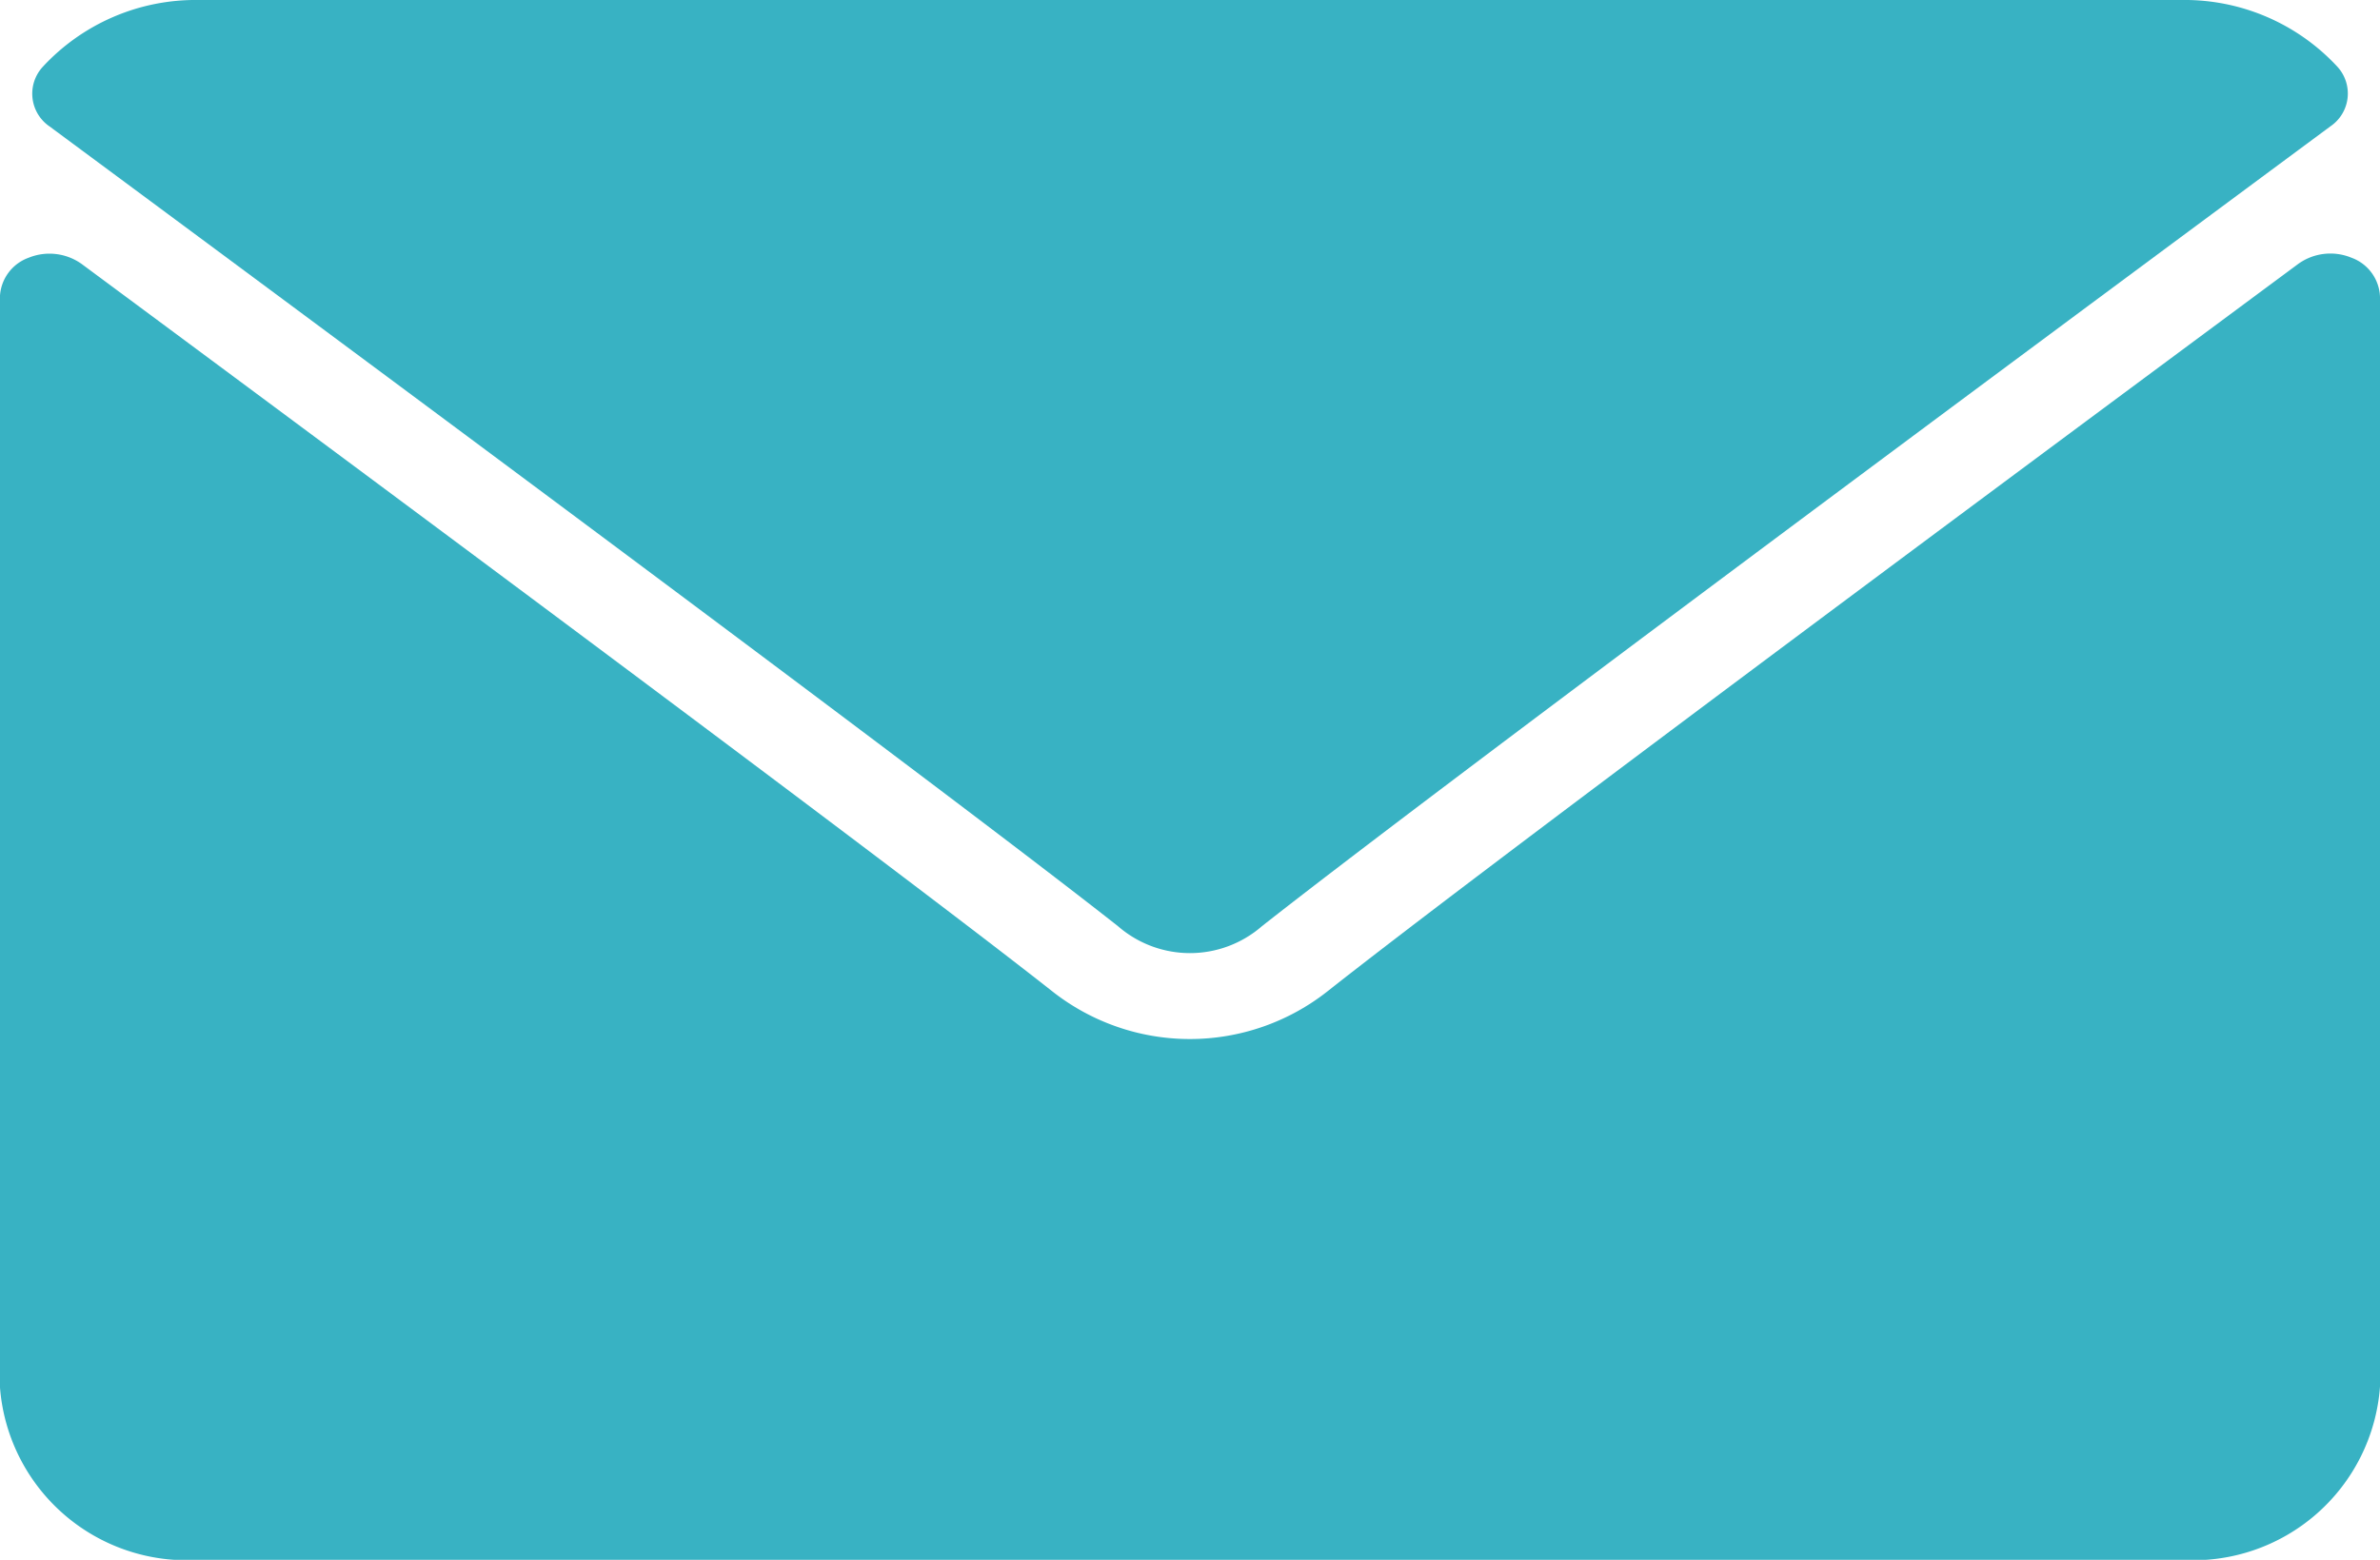 <svg id="Group_245" data-name="Group 245" xmlns="http://www.w3.org/2000/svg" width="29.427" height="19.29" viewBox="0 0 29.427 19.29">
  <g id="Group_244" data-name="Group 244">
    <path id="Path_4" data-name="Path 4" d="M7.131,65.565c4.039,2.99,11.126,8.249,13.208,9.889a1.356,1.356,0,0,0,1.78,0c2.085-1.642,9.171-6.9,13.21-9.891a.49.49,0,0,0,.086-.739A2.574,2.574,0,0,0,33.491,64H8.969a2.574,2.574,0,0,0-1.924.826A.49.49,0,0,0,7.131,65.565Z" transform="translate(-6.516 -64)" fill="#38b2c3"/>
    <path id="Path_5" data-name="Path 5" d="M29.071,126.462a.681.681,0,0,0-.654.077c-4.479,3.319-10.2,7.572-11.994,8.989a2.748,2.748,0,0,1-3.422,0c-1.917-1.51-8.336-6.279-11.992-8.988a.685.685,0,0,0-.654-.077.537.537,0,0,0-.356.486v13.475a2.316,2.316,0,0,0,2.452,2.143H26.975a2.316,2.316,0,0,0,2.452-2.143V126.948A.536.536,0,0,0,29.071,126.462Z" transform="translate(0 -123.276)" fill="#38b2c3"/>
  </g>
</svg>
